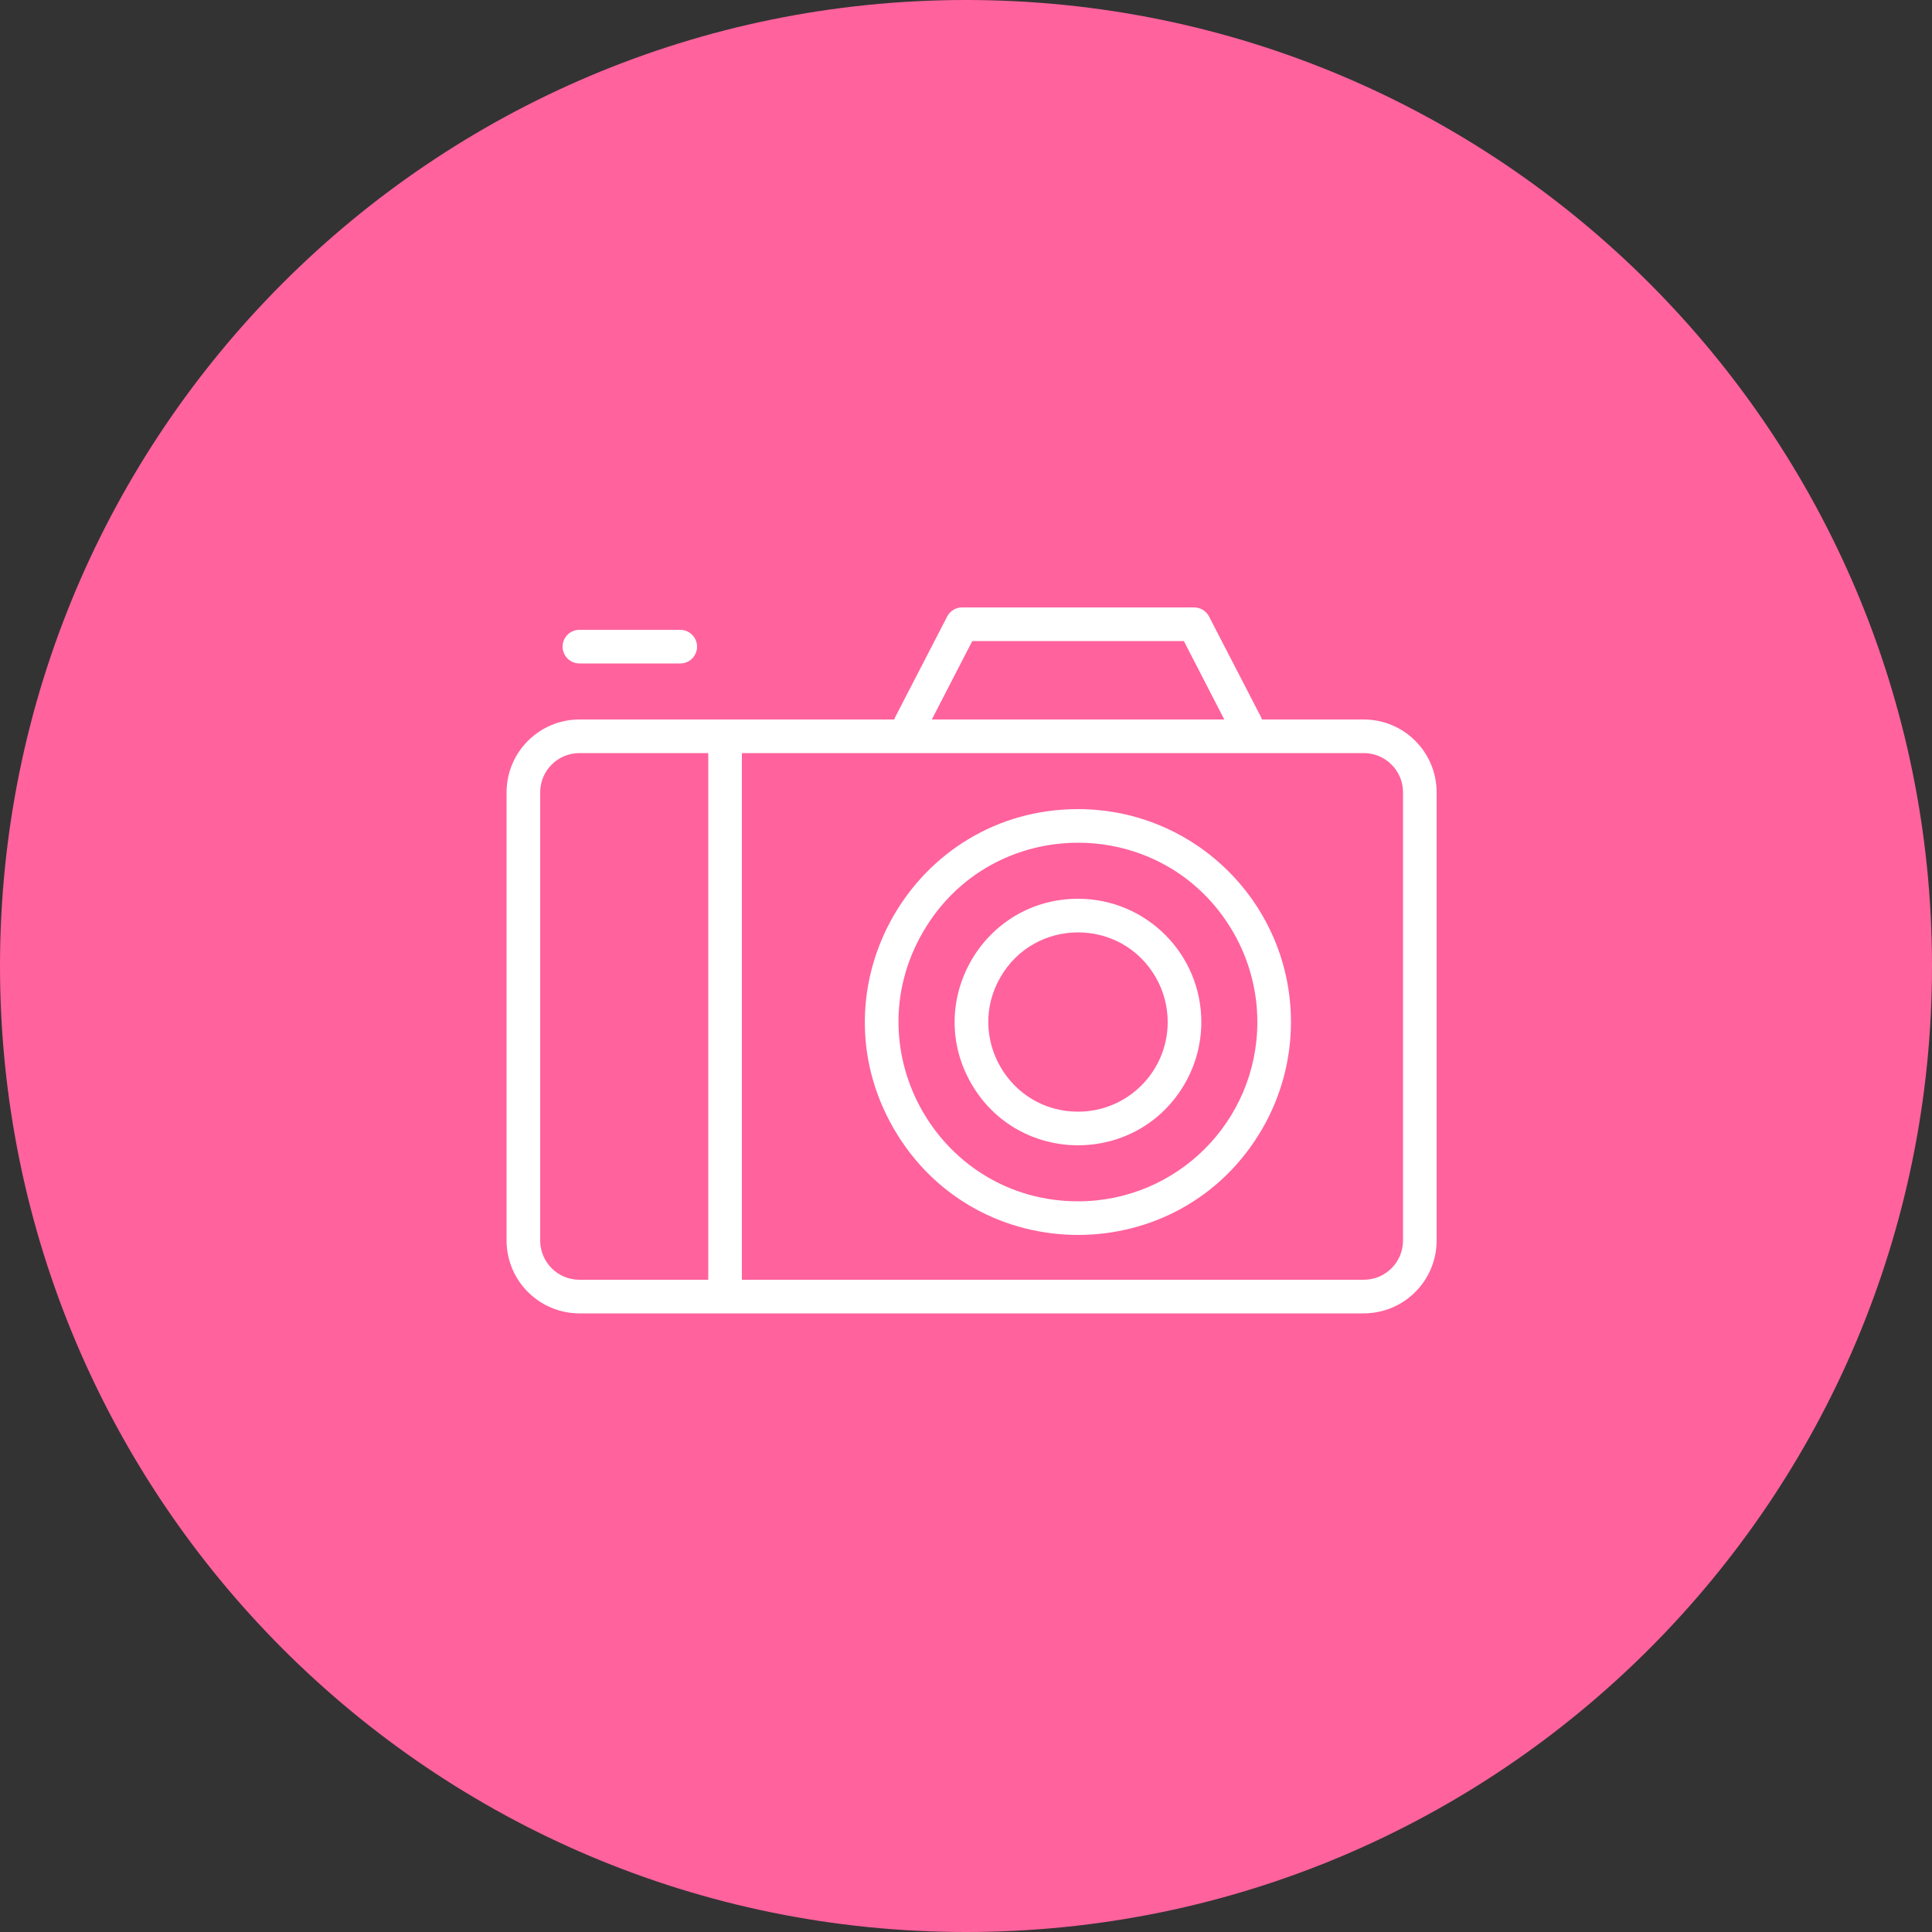 <?xml version="1.0" encoding="UTF-8"?> <svg xmlns="http://www.w3.org/2000/svg" viewBox="0 0 100.00 100.00" data-guides="{&quot;vertical&quot;:[],&quot;horizontal&quot;:[]}"><rect x="0" y="0" width="100.00" height="100.00" fill="#333333" stroke="none"/><defs></defs><path color="rgb(51, 51, 51)" fill-rule="evenodd" fill="#ff629d" x="0" y="0" width="100" height="100" rx="50" ry="50" id="tSvga4bca5079a" title="Rectangle 7" fill-opacity="1" stroke="none" stroke-opacity="1" d="M0 50C0 22.386 22.386 0 50 0H50C77.614 0 100 22.386 100 50H100C100 77.614 77.614 100 50 100H50C22.386 100 0 77.614 0 50Z" style="transform-origin: 50px 50px;"></path><path fill="#ffffff" stroke="#000000" fill-opacity="1" stroke-width="0" stroke-opacity="1" color="rgb(51, 51, 51)" fill-rule="evenodd" id="tSvgb5a846f8b8" title="Path 13" d="M70.59 37.24C68.833 37.24 67.075 37.24 65.318 37.24C65.307 37.202 65.293 37.166 65.277 37.13C64.378 35.39 63.479 33.65 62.58 31.91C62.43 31.62 62.13 31.438 61.803 31.44C57.801 31.44 53.799 31.44 49.797 31.44C49.472 31.44 49.175 31.622 49.026 31.91C48.127 33.65 47.228 35.39 46.329 37.13C46.313 37.166 46.299 37.202 46.288 37.24C40.855 37.24 35.423 37.24 29.99 37.24C27.909 37.243 26.223 38.929 26.22 41.01C26.22 48.743 26.22 56.477 26.22 64.21C26.223 66.291 27.909 67.977 29.99 67.98C43.523 67.98 57.057 67.98 70.59 67.98C72.671 67.977 74.357 66.291 74.36 64.21C74.36 56.477 74.36 48.743 74.36 41.01C74.357 38.929 72.671 37.243 70.59 37.24ZM50.325 33.18C53.975 33.18 57.625 33.18 61.275 33.18C61.973 34.533 62.671 35.887 63.369 37.24C58.323 37.24 53.277 37.24 48.231 37.24C48.929 35.887 49.627 34.533 50.325 33.18ZM27.96 64.21C27.96 56.477 27.96 48.743 27.96 41.01C27.96 39.889 28.869 38.98 29.99 38.98C32.213 38.98 34.437 38.98 36.66 38.98C36.66 48.067 36.66 57.153 36.66 66.24C34.437 66.24 32.213 66.24 29.99 66.24C28.869 66.24 27.96 65.331 27.96 64.21ZM72.62 64.21C72.62 65.331 71.711 66.24 70.59 66.24C59.86 66.24 49.13 66.24 38.4 66.24C38.4 57.153 38.4 48.067 38.4 38.98C49.13 38.98 59.86 38.98 70.59 38.98C71.711 38.98 72.62 39.889 72.62 41.01C72.62 48.743 72.62 56.477 72.62 64.21Z"></path><path fill="#ffffff" stroke="#000000" fill-opacity="1" stroke-width="0" stroke-opacity="1" color="rgb(51, 51, 51)" fill-rule="evenodd" id="tSvg16080bf661" title="Path 14" d="M55.8 41.88C47.317 41.88 42.015 51.063 46.256 58.41C50.498 65.757 61.102 65.757 65.344 58.41C66.311 56.735 66.82 54.834 66.82 52.9C66.82 46.814 61.886 41.88 55.8 41.88ZM55.8 62.18C48.656 62.18 44.191 54.447 47.763 48.26C51.335 42.073 60.265 42.073 63.837 48.26C64.651 49.671 65.08 51.271 65.08 52.9C65.08 58.025 60.925 62.18 55.8 62.18Z"></path><path fill="#ffffff" stroke="#000000" fill-opacity="1" stroke-width="0" stroke-opacity="1" color="rgb(51, 51, 51)" fill-rule="evenodd" id="tSvg16ff074b721" title="Path 15" d="M55.8 46.52C50.889 46.52 47.819 51.837 50.275 56.09C52.73 60.343 58.87 60.343 61.325 56.09C61.885 55.12 62.18 54.02 62.18 52.9C62.18 49.376 59.324 46.52 55.8 46.52ZM55.8 57.54C52.228 57.54 49.996 53.673 51.782 50.58C53.568 47.487 58.032 47.487 59.818 50.58C60.226 51.285 60.44 52.086 60.44 52.9C60.44 55.463 58.363 57.54 55.8 57.54ZM29.99 34.34C31.73 34.34 33.47 34.34 35.21 34.34C35.88 34.34 36.298 33.615 35.963 33.035C35.808 32.766 35.521 32.6 35.21 32.6C33.47 32.6 31.73 32.6 29.99 32.6C29.32 32.6 28.902 33.325 29.237 33.905C29.392 34.174 29.679 34.34 29.99 34.34Z"></path></svg> 